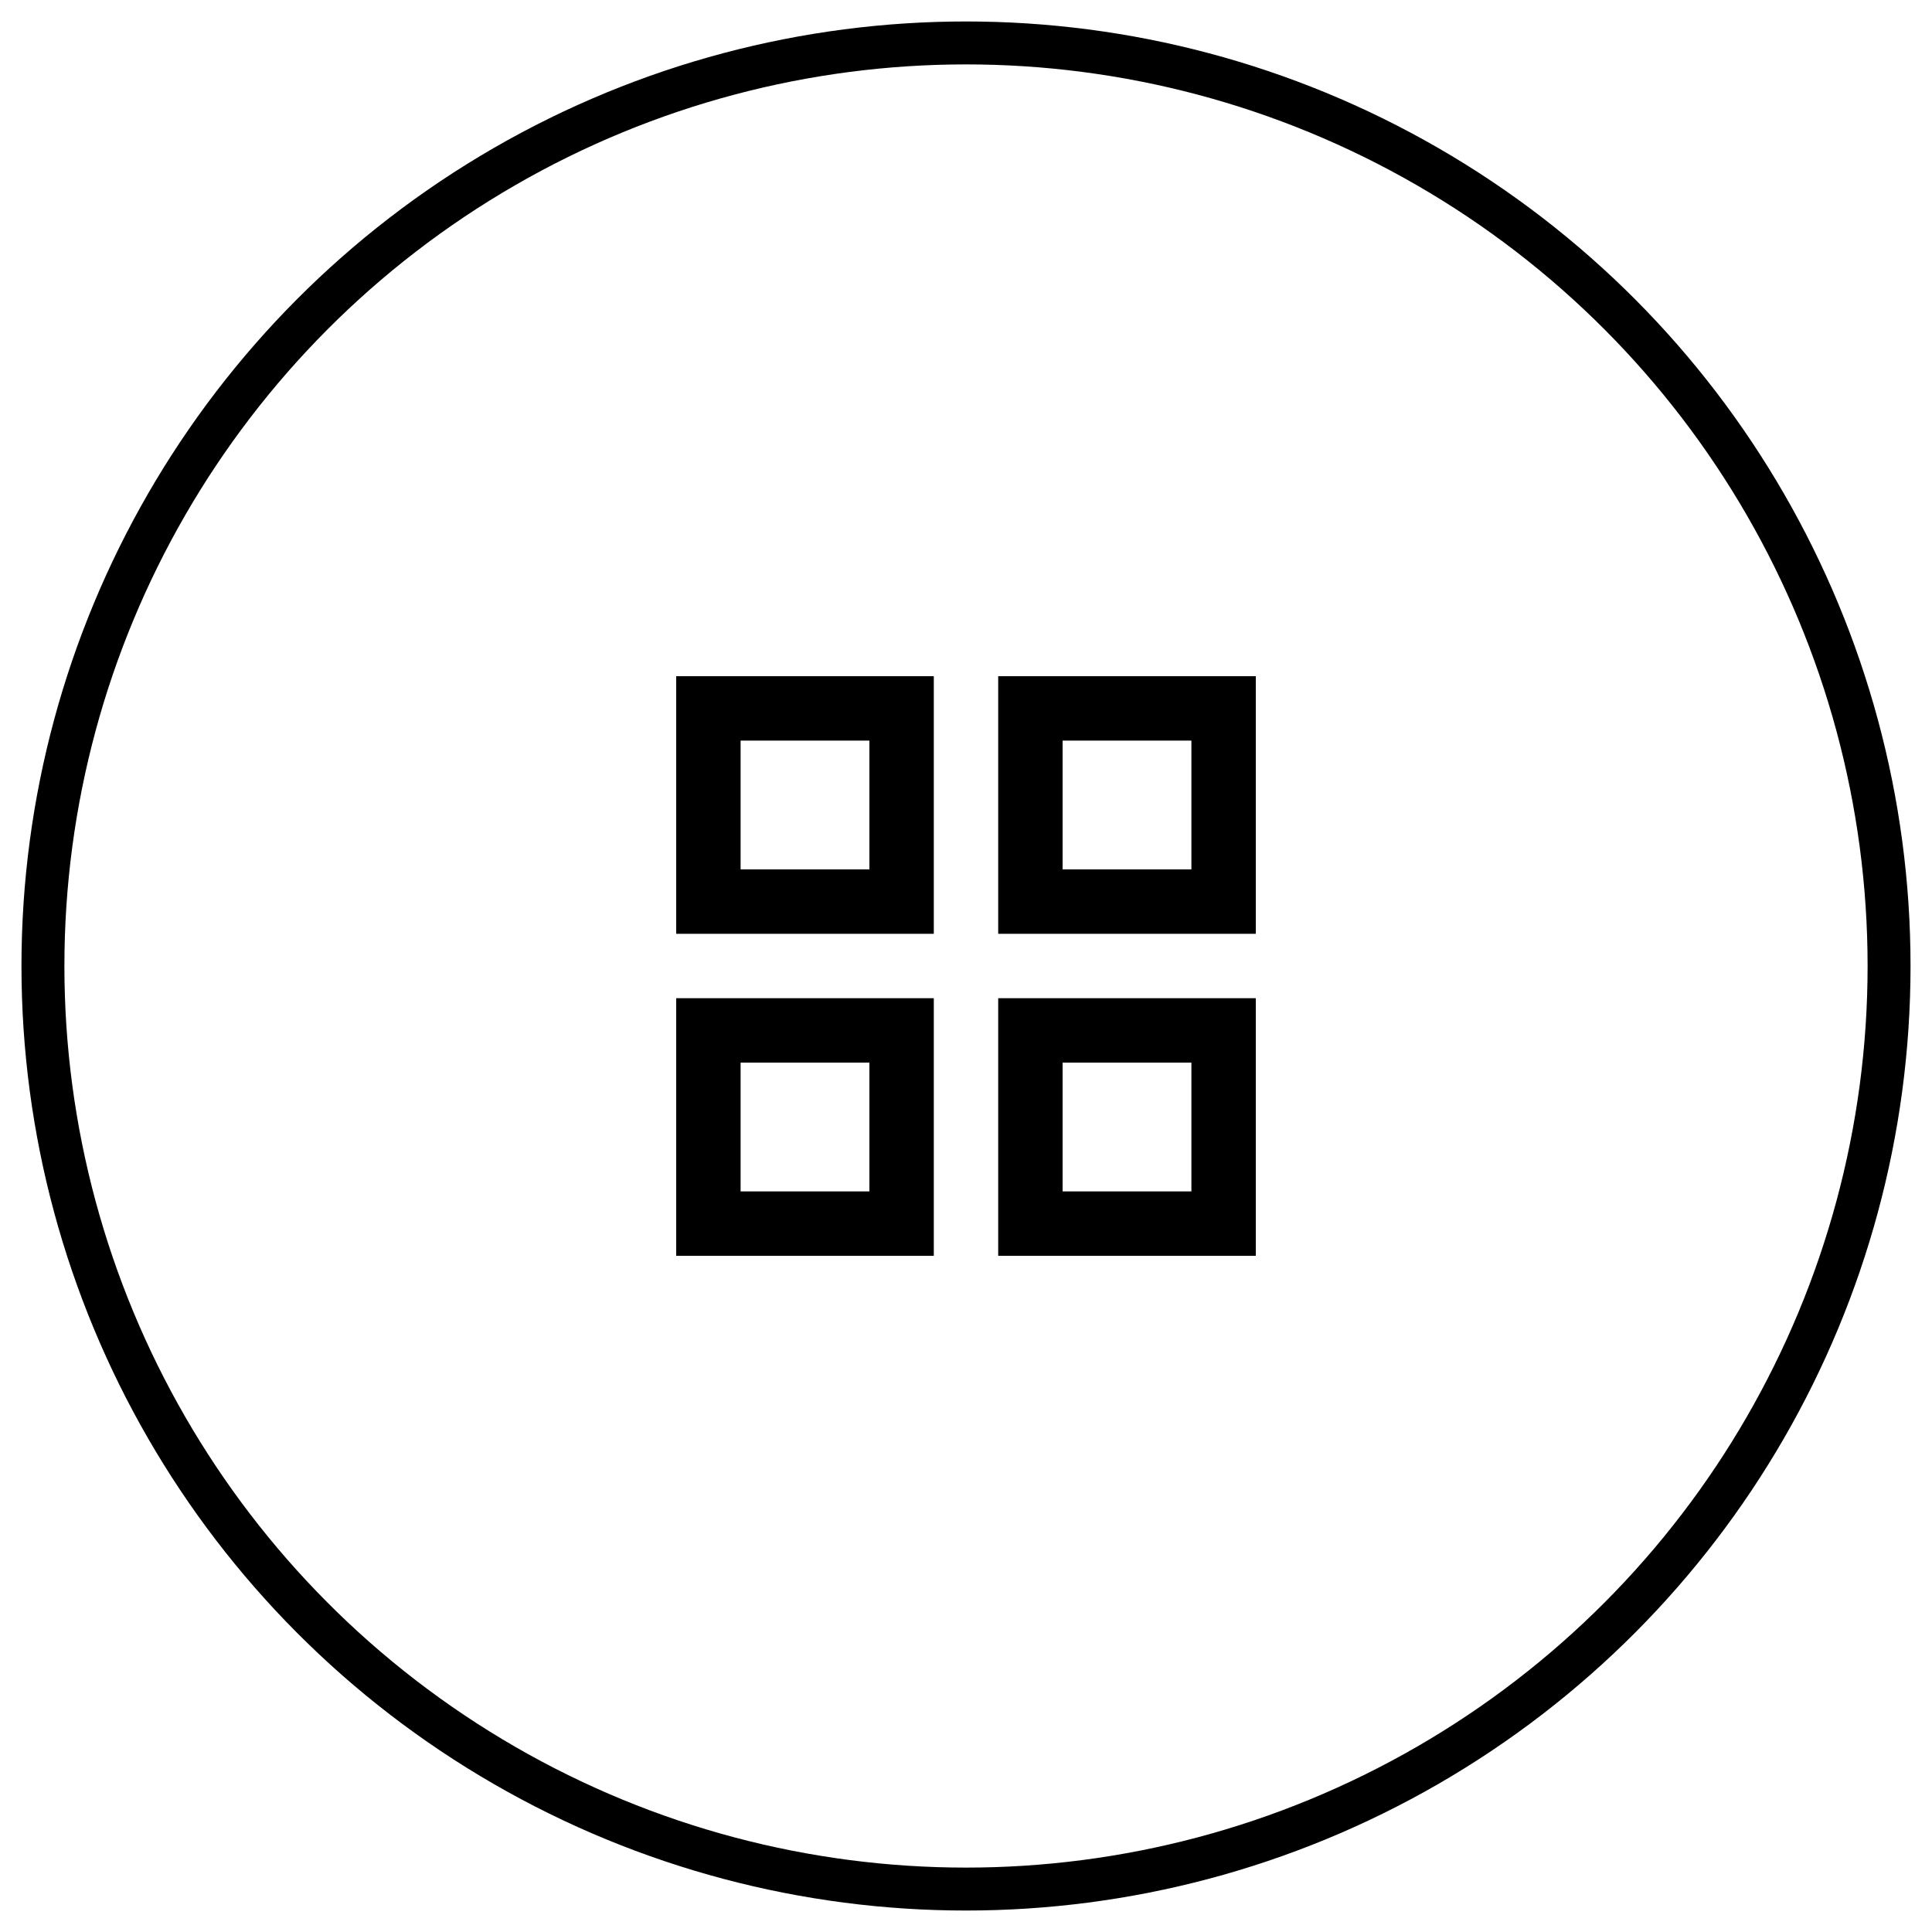 <svg fill="none" height="90" viewBox="0 0 90 90" width="90" xmlns="http://www.w3.org/2000/svg" xmlns:xlink="http://www.w3.org/1999/xlink"><clipPath id="a"><path d="m0 0h36v36h-36z" transform="translate(27 27)"/></clipPath><circle cx="45" cy="45" r="43" stroke="#000" stroke-width="2"/><g clip-path="url(#a)"><path d="m31.5 31.5h12v12h-12zm0 15h12v12h-12zm15-15h12v12h-12zm0 15h12v12h-12zm3-12v6h6v-6zm0 15v6h6v-6zm-15-15v6h6v-6zm0 15v6h6v-6z" fill="#000"/></g></svg>